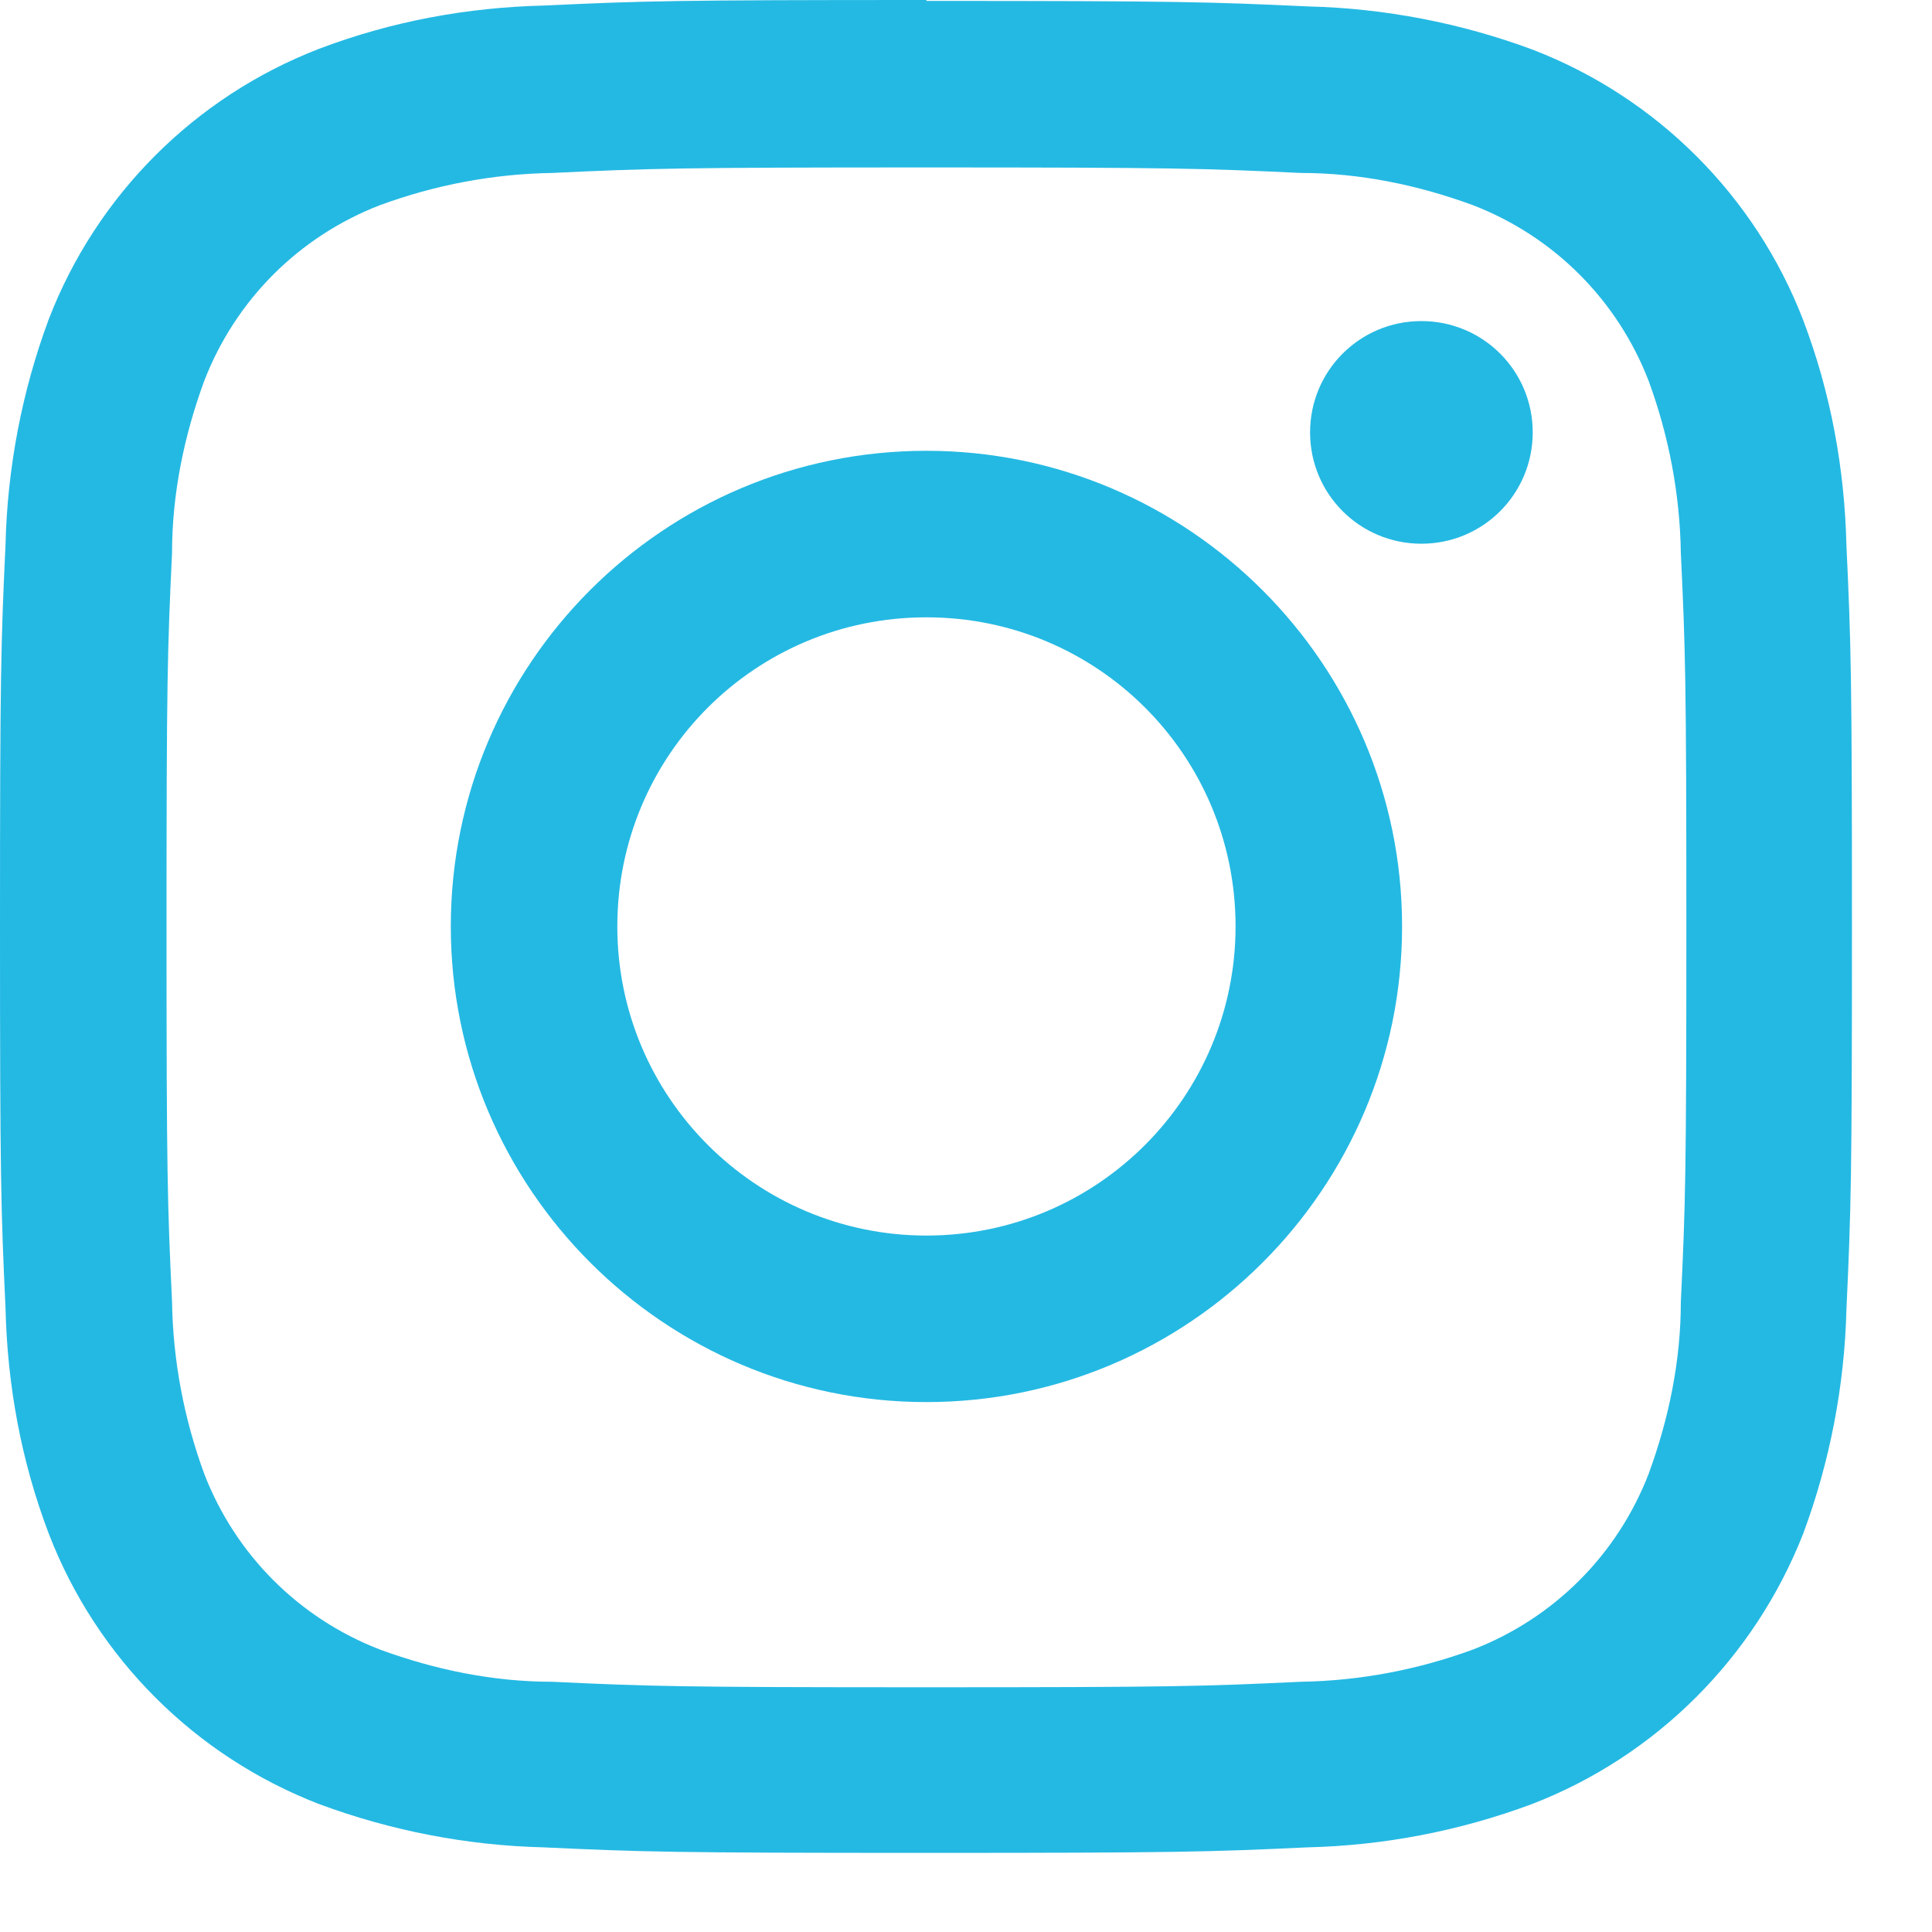 <svg width="21" height="21" viewBox="0 0 21 21" fill="none" xmlns="http://www.w3.org/2000/svg">
<g clip-path="url(#clip0_4568_5460)">
<path d="M10.07 1.82C12.76 1.82 13.08 1.83 14.14 1.88C14.78 1.88 15.41 2.01 16.01 2.23C16.89 2.57 17.58 3.26 17.92 4.14C18.14 4.74 18.26 5.37 18.27 6.01C18.32 7.07 18.33 7.39 18.33 10.08C18.33 12.77 18.32 13.09 18.27 14.15C18.27 14.79 18.14 15.42 17.92 16.02C17.58 16.9 16.89 17.59 16.01 17.93C15.41 18.15 14.78 18.27 14.14 18.28C13.08 18.33 12.76 18.34 10.07 18.34C7.38 18.34 7.06 18.33 6 18.28C5.36 18.28 4.73 18.15 4.13 17.93C3.25 17.59 2.56 16.9 2.22 16.02C2 15.42 1.88 14.79 1.87 14.15C1.82 13.09 1.81 12.77 1.81 10.08C1.81 7.39 1.82 7.07 1.87 6.01C1.87 5.37 2 4.74 2.22 4.14C2.56 3.26 3.25 2.57 4.13 2.23C4.73 2.01 5.36 1.89 6 1.88C7.06 1.83 7.38 1.82 10.07 1.82ZM10.07 0C7.33 0 6.99 0.01 5.92 0.06C5.08 0.08 4.26 0.23 3.47 0.53C2.12 1.05 1.05 2.12 0.53 3.47C0.24 4.25 0.08 5.08 0.06 5.92C0.01 6.99 0 7.34 0 10.07C0 12.8 0.01 13.15 0.06 14.22C0.08 15.06 0.23 15.88 0.53 16.67C1.05 18.02 2.12 19.09 3.47 19.61C4.25 19.9 5.08 20.06 5.91 20.08C6.98 20.13 7.33 20.14 10.06 20.14C12.79 20.14 13.14 20.13 14.21 20.08C15.05 20.06 15.87 19.9 16.65 19.61C18 19.09 19.07 18.02 19.6 16.67C19.89 15.89 20.05 15.06 20.07 14.23C20.12 13.15 20.13 12.81 20.13 10.08C20.13 7.35 20.12 7 20.07 5.93C20.05 5.09 19.9 4.27 19.6 3.48C19.08 2.13 18.01 1.06 16.66 0.54C15.88 0.25 15.05 0.09 14.22 0.07C13.14 0.02 12.8 0.01 10.07 0.01" fill="#24B9E3"/>
<path d="M10.07 4.9C7.21 4.9 4.9 7.22 4.9 10.07C4.9 12.92 7.22 15.24 10.07 15.24C12.92 15.24 15.24 12.92 15.24 10.07C15.24 7.22 12.92 4.9 10.07 4.9ZM10.07 13.43C8.22 13.43 6.71 11.93 6.71 10.07C6.71 8.21 8.21 6.71 10.07 6.71C11.93 6.71 13.43 8.21 13.43 10.07C13.43 11.92 11.93 13.43 10.07 13.43Z" fill="#24B9E3"/>
<path d="M16.66 4.7C16.66 5.37 16.12 5.91 15.45 5.91C14.78 5.91 14.24 5.37 14.24 4.7C14.24 4.03 14.78 3.49 15.45 3.49C16.12 3.49 16.66 4.03 16.66 4.7Z" fill="#24B9E3"/>
</g>
<defs>
<clipPath id="clip0_4568_5460">
<rect width="20.15" height="20.15" fill="white"/>
</clipPath>
</defs>
</svg>
